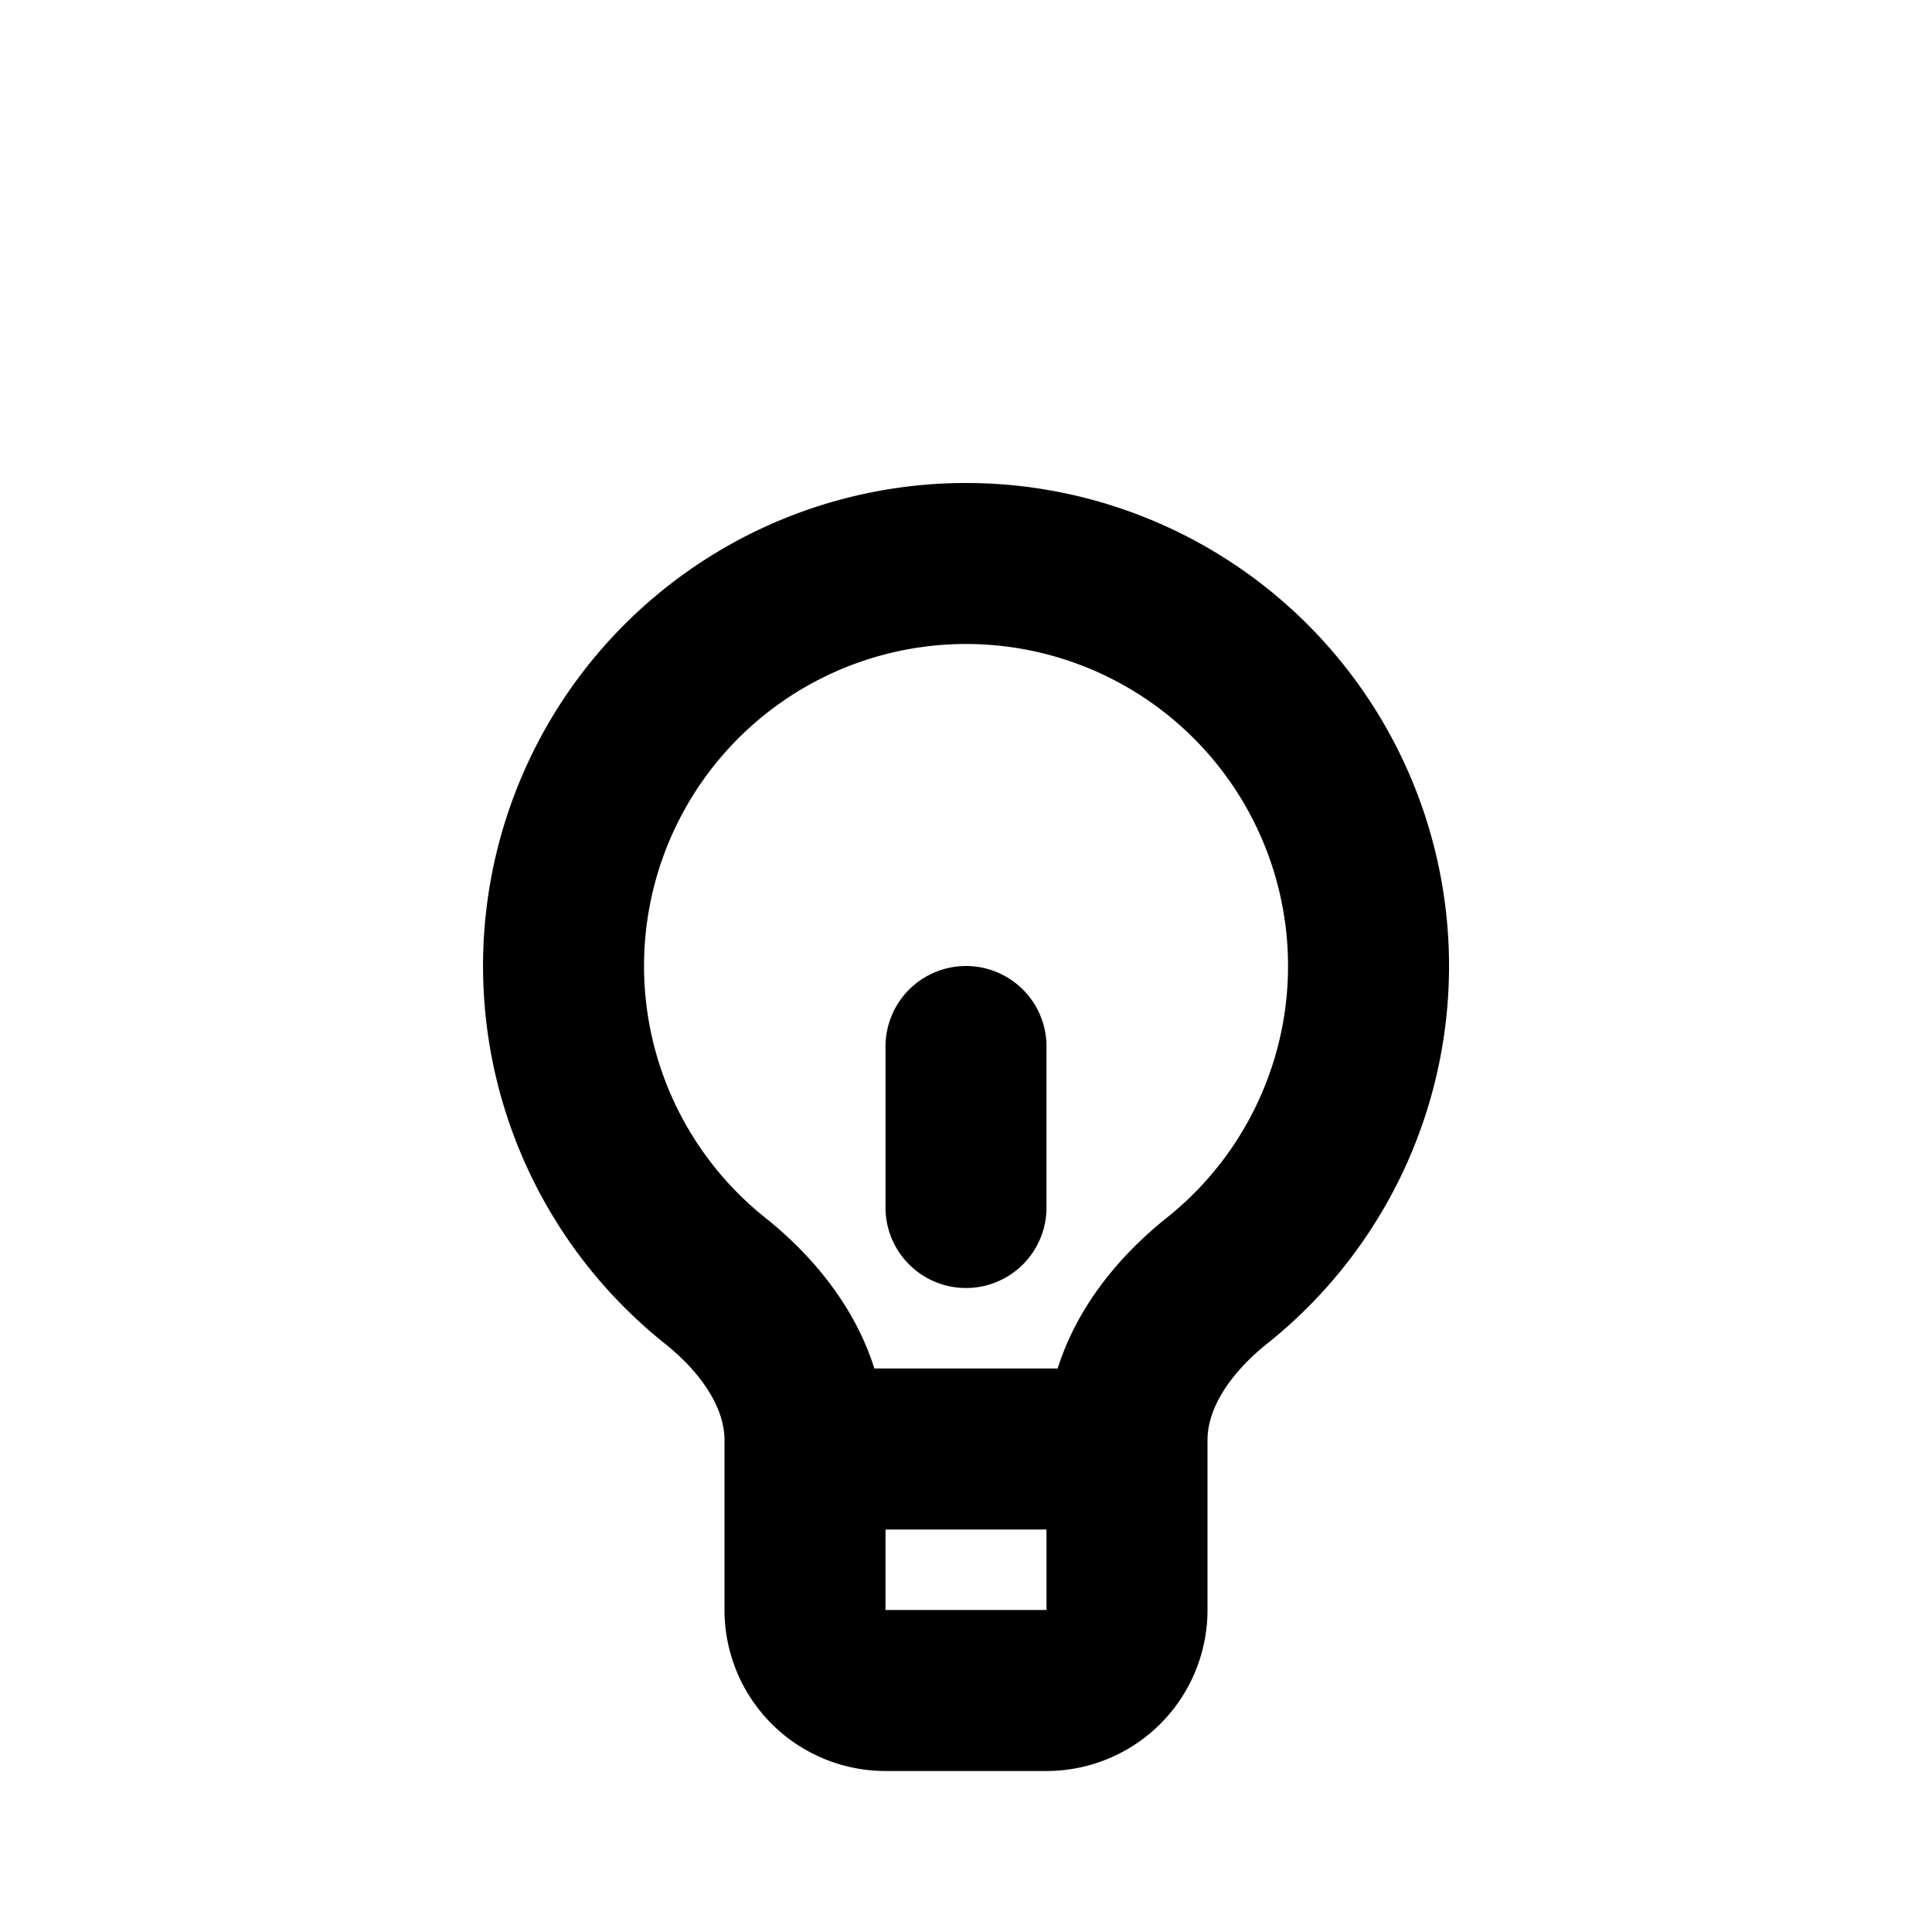 <?xml version="1.0" encoding="utf-8"?>
<svg width="800px" height="800px" viewBox="0 0 24 24" xmlns="http://www.w3.org/2000/svg" fill="none">
  <path stroke="#000000" stroke-linecap="round" stroke-linejoin="round" stroke-width="2" d="M10 18v-.107c0-.795-.496-1.488-1.117-1.984a5 5 0 1 1 6.235 0c-.622.497-1.118 1.189-1.118 1.984V18m-4 0v2a1 1 0 0 0 1 1h2a1 1 0 0 0 1-1v-2m-4 0h4m-2-3v-2"/>
</svg>